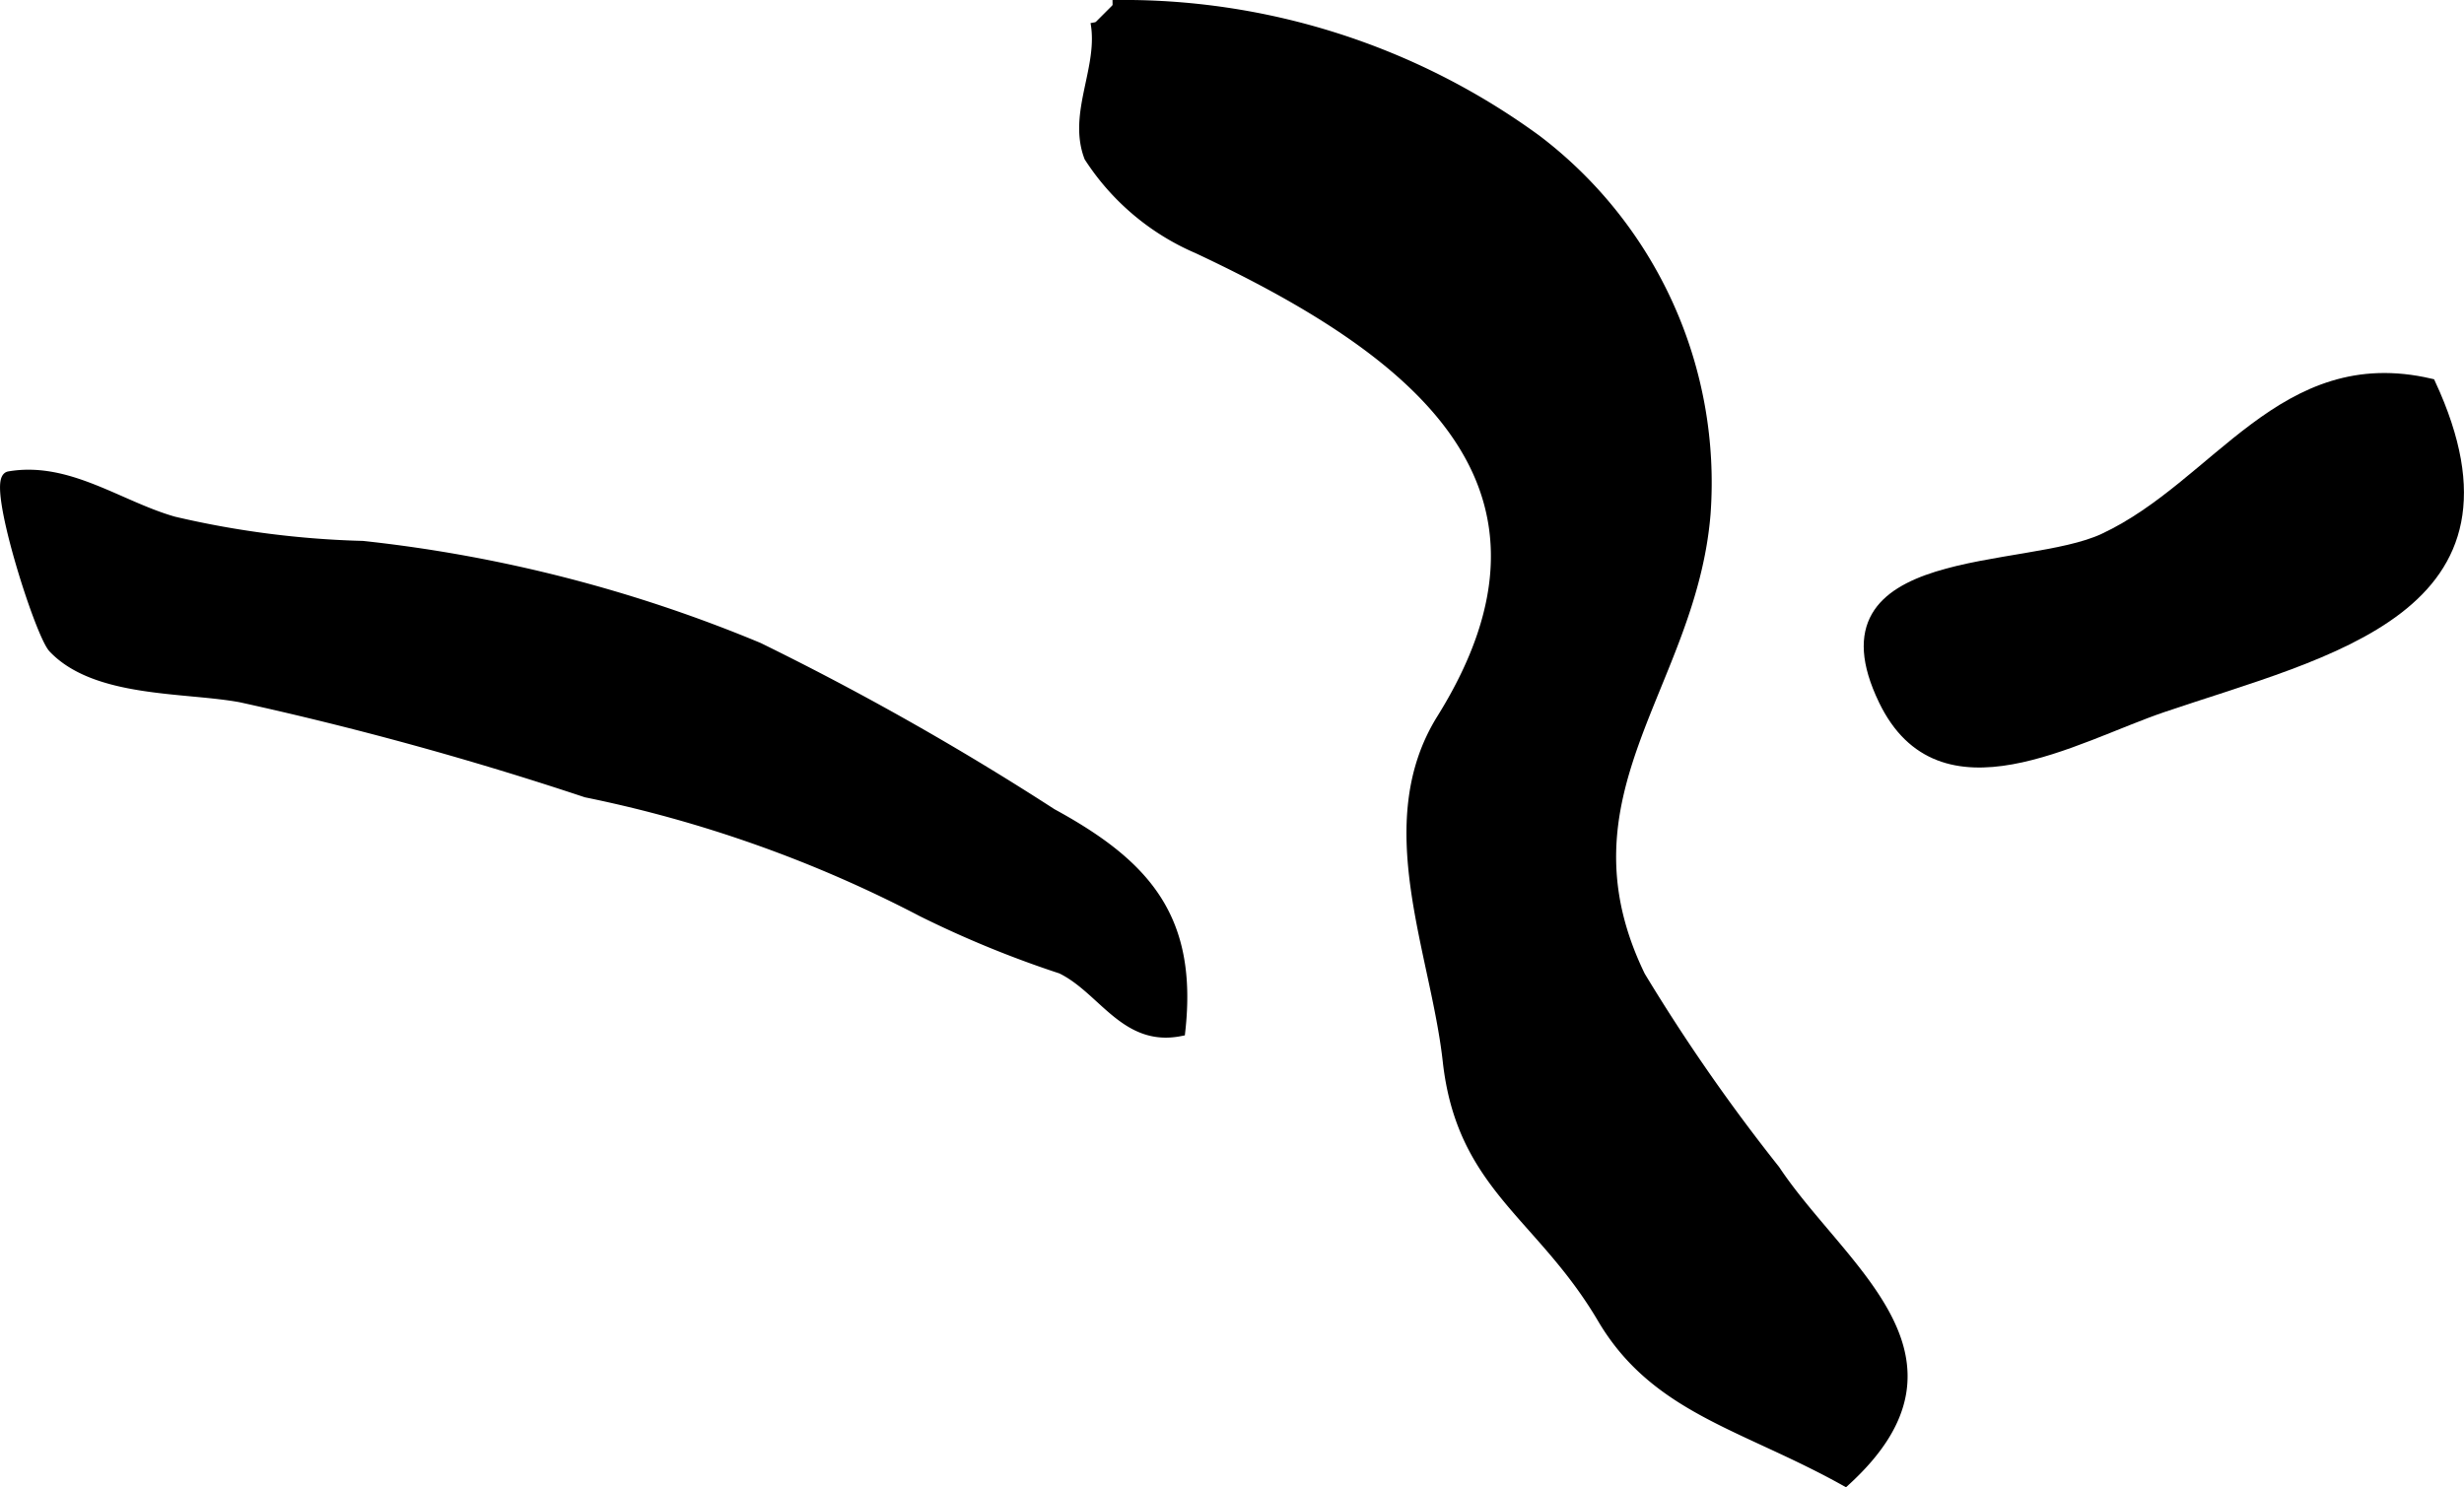 <?xml version="1.0" encoding="UTF-8"?>
<svg xmlns="http://www.w3.org/2000/svg"
     version="1.1"
     width="12.768mm"
     height="7.708mm"
     viewBox="0 0 36.192 21.848">
   <defs>
      <style type="text/css"><![CDATA[
      .a {
        stroke: #000;
        stroke-miterlimit: 10;
        stroke-width: 0.15px;
        fill-rule: evenodd;
      }
    ]]></style>
   </defs>
   <path class="a"
         d="M3.532,10.242c-.82-.15-2.123-.064-2.748-.722-.201-.212-.916-2.475-.65-2.521.87-.149,1.616.437,2.419.664a13.666,13.666,0,0,0,2.775.358,20.93,20.93,0,0,1,5.814,1.493,41.778,41.778,0,0,1,4.308,2.438c1.39.757,2.068,1.546,1.885,3.195-.812.16-1.134-.62-1.747-.917a15.343,15.343,0,0,1-2.042-.837,18.712,18.712,0,0,0-4.936-1.753A50.029,50.029,0,0,0,3.532,10.242Z"/>
   <path class="a"
         d="M31.766,10.39c-1.291.438-3.26,1.634-4.098-.102C26.598,8.069,29.752,8.45,30.902,7.91c1.678-.785,2.624-2.782,4.798-2.274C37.236,8.948,34.205,9.562,31.766,10.39Z"/>
   <path class="a"
         d="M16.342.075a10.284,10.284,0,0,1,6.225,1.978,6.322,6.322,0,0,1,2.483,5.5c-.21,2.538-2.257,4.11-.958,6.786a27.217,27.217,0,0,0,1.979,2.848c.971,1.462,3.028,2.748,1.033,4.57-1.476-.825-2.784-1.06-3.567-2.389-.906-1.537-2.065-1.932-2.271-3.782-.18-1.619-1.047-3.488-.09-5.024,2.157-3.462-.403-5.418-3.585-6.912A3.573,3.573,0,0,1,15.999,2.306c-.245-.645.216-1.315.093-1.981"/>
</svg>
